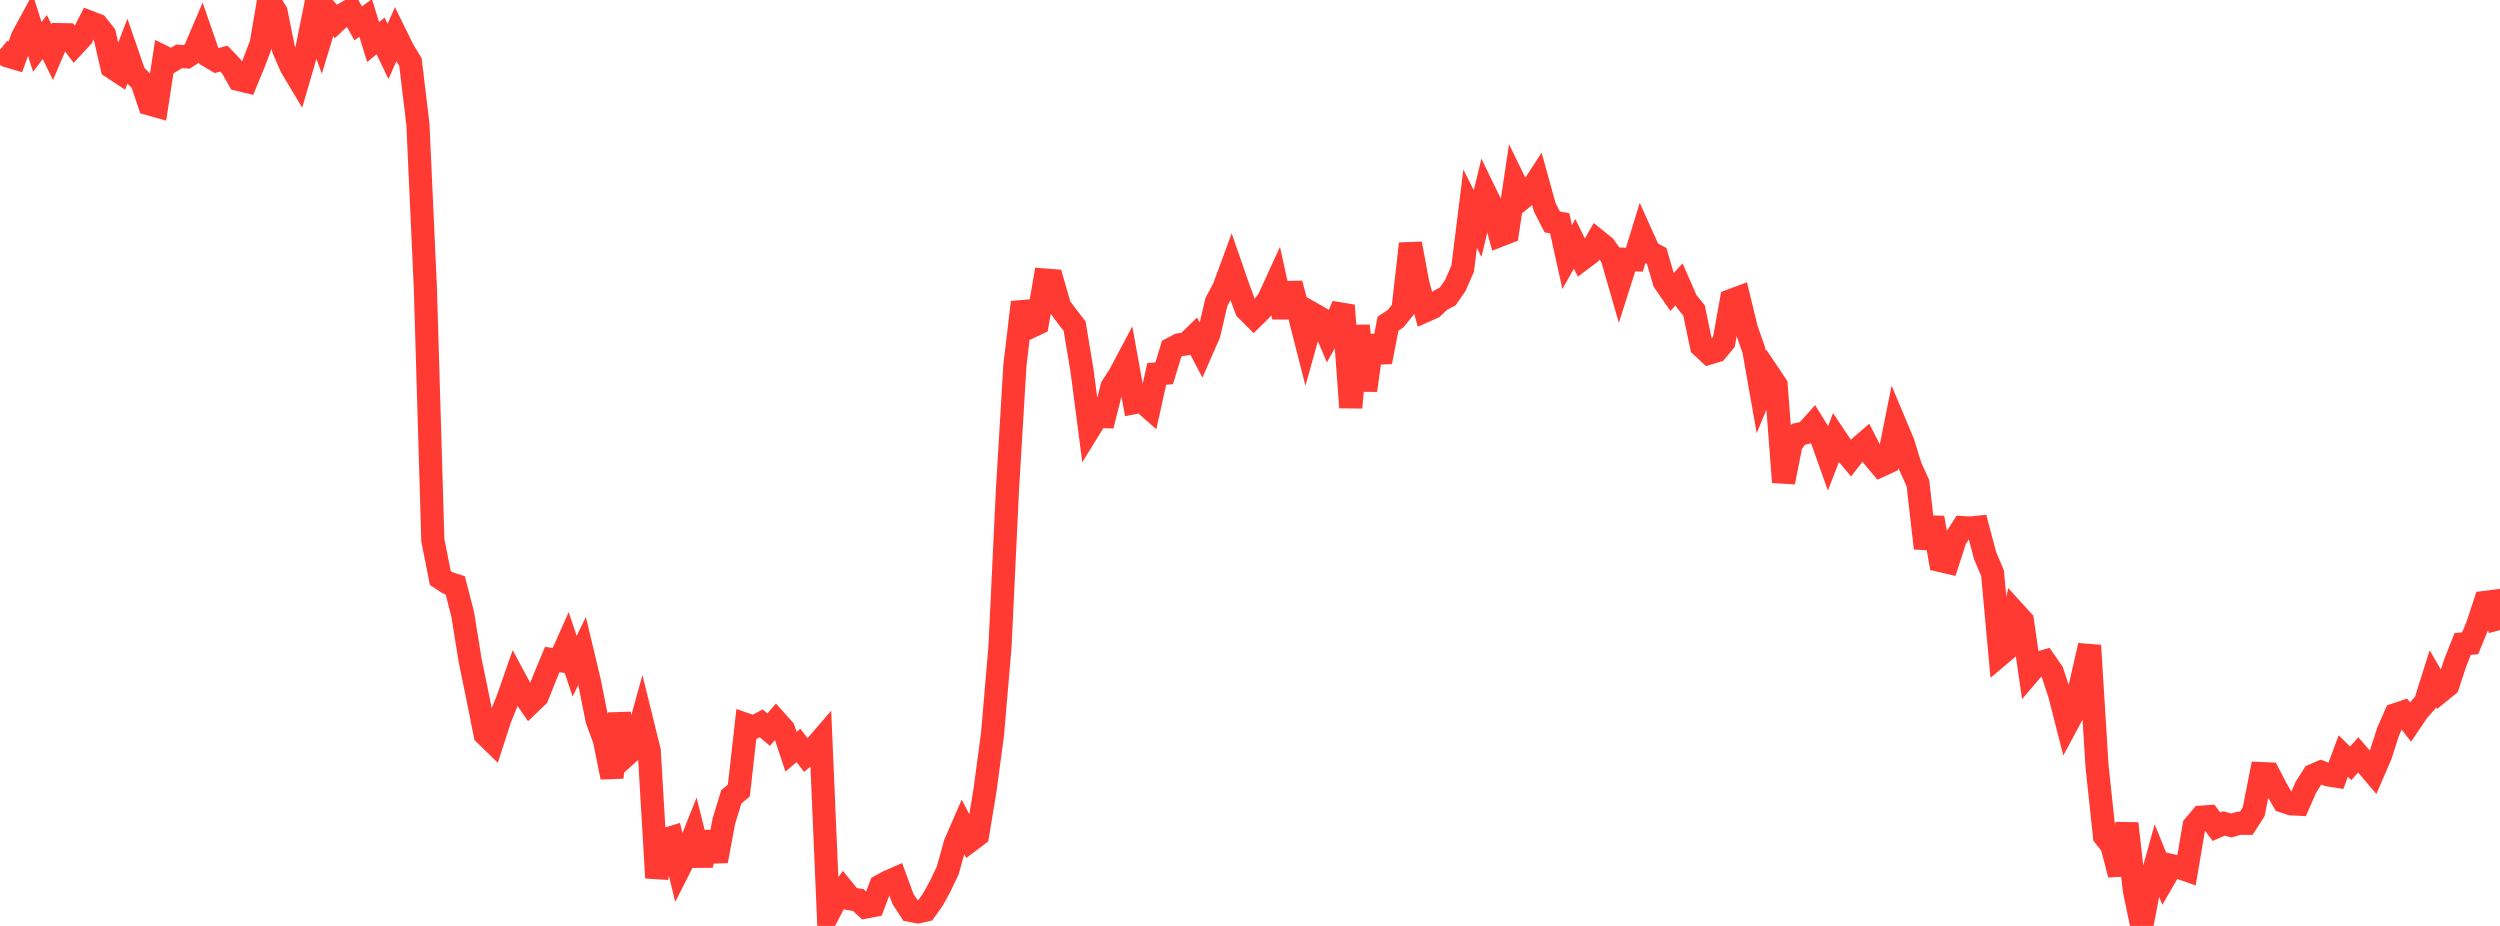 <?xml version="1.0" standalone="no"?>
<!DOCTYPE svg PUBLIC "-//W3C//DTD SVG 1.1//EN" "http://www.w3.org/Graphics/SVG/1.1/DTD/svg11.dtd">

<svg width="135" height="50" viewBox="0 0 135 50" preserveAspectRatio="none" 
  xmlns="http://www.w3.org/2000/svg"
  xmlns:xlink="http://www.w3.org/1999/xlink">


<polyline points="0.0, 2.683 0.403, 3.016 0.806, 3.134 1.209, 2.012 1.612, 1.267 2.015, 2.535 2.418, 1.998 2.821, 2.82 3.224, 1.87 3.627, 1.877 4.03, 2.42 4.433, 1.986 4.836, 1.198 5.239, 1.353 5.642, 1.86 6.045, 3.628 6.448, 3.894 6.851, 2.836 7.254, 4.005 7.657, 4.409 8.06, 5.607 8.463, 5.721 8.866, 3.092 9.269, 3.291 9.672, 3.041 10.075, 3.072 10.478, 2.814 10.881, 1.872 11.284, 3.035 11.687, 3.274 12.09, 3.164 12.493, 3.586 12.896, 4.295 13.299, 4.393 13.701, 3.42 14.104, 2.364 14.507, 0.0 14.91, 0.648 15.313, 2.658 15.716, 3.591 16.119, 4.266 16.522, 2.883 16.925, 0.887 17.328, 2.003 17.731, 0.679 18.134, 1.155 18.537, 0.776 18.94, 0.545 19.343, 1.263 19.746, 0.971 20.149, 2.272 20.552, 1.938 20.955, 2.777 21.358, 1.866 21.761, 2.687 22.164, 3.351 22.567, 6.71 22.97, 15.552 23.373, 29.164 23.776, 31.212 24.179, 31.475 24.582, 31.604 24.985, 33.165 25.388, 35.665 25.791, 37.625 26.194, 39.647 26.597, 40.041 27.0, 38.802 27.403, 37.804 27.806, 36.653 28.209, 37.4 28.612, 37.985 29.015, 37.599 29.418, 36.586 29.821, 35.617 30.224, 35.673 30.627, 34.771 31.03, 35.973 31.433, 35.153 31.836, 36.846 32.239, 38.872 32.642, 39.962 33.045, 41.975 33.448, 38.541 33.851, 40.746 34.254, 40.383 34.657, 38.921 35.06, 40.551 35.463, 47.403 35.866, 45.355 36.269, 45.23 36.672, 46.907 37.075, 46.11 37.478, 45.1 37.881, 46.721 38.284, 44.957 38.687, 46.494 39.09, 44.333 39.493, 43.024 39.896, 42.692 40.299, 39.134 40.701, 39.276 41.104, 39.06 41.507, 39.401 41.91, 38.936 42.313, 39.388 42.716, 40.593 43.119, 40.252 43.522, 40.785 43.925, 40.449 44.328, 39.98 44.731, 49.342 45.134, 48.577 45.537, 48.042 45.94, 48.538 46.343, 48.6 46.746, 48.977 47.149, 48.9 47.552, 47.84 47.955, 47.619 48.358, 47.443 48.761, 48.545 49.164, 49.162 49.567, 49.241 49.97, 49.149 50.373, 48.582 50.776, 47.847 51.179, 46.998 51.582, 45.552 51.985, 44.626 52.388, 45.392 52.791, 45.09 53.194, 42.648 53.597, 39.636 54.0, 34.921 54.403, 26.443 54.806, 19.714 55.209, 16.326 55.612, 17.663 56.015, 17.473 56.418, 15.121 56.821, 15.153 57.224, 16.549 57.627, 17.095 58.03, 17.613 58.433, 20.04 58.836, 23.136 59.239, 22.482 59.642, 22.498 60.045, 20.892 60.448, 20.273 60.851, 19.511 61.254, 21.738 61.657, 21.657 62.06, 22.011 62.463, 20.189 62.866, 20.157 63.269, 18.834 63.672, 18.622 64.075, 18.566 64.478, 18.176 64.881, 18.948 65.284, 18.028 65.687, 16.305 66.09, 15.55 66.493, 14.456 66.896, 15.618 67.299, 16.708 67.701, 17.109 68.104, 16.712 68.507, 16.168 68.91, 15.288 69.313, 17.119 69.716, 15.313 70.119, 16.833 70.522, 18.413 70.925, 16.973 71.328, 17.204 71.731, 18.154 72.134, 17.441 72.537, 16.496 72.94, 22.005 73.343, 17.595 73.746, 21.081 74.149, 18.147 74.552, 19.541 74.955, 17.477 75.358, 17.214 75.761, 16.715 76.164, 13.16 76.567, 15.326 76.97, 16.779 77.373, 16.6 77.776, 16.219 78.179, 16.005 78.582, 15.425 78.985, 14.506 79.388, 11.271 79.791, 12.071 80.194, 10.404 80.597, 11.232 81.0, 12.704 81.403, 12.548 81.806, 9.868 82.209, 10.696 82.612, 10.365 83.015, 9.745 83.418, 11.198 83.821, 11.984 84.224, 12.057 84.627, 13.88 85.03, 13.166 85.433, 13.988 85.836, 13.687 86.239, 12.988 86.642, 13.313 87.045, 13.88 87.448, 15.278 87.851, 14.007 88.254, 14.026 88.657, 12.718 89.06, 13.612 89.463, 13.824 89.866, 15.209 90.269, 15.791 90.672, 15.351 91.075, 16.271 91.478, 16.766 91.881, 18.692 92.284, 19.067 92.687, 18.946 93.09, 18.461 93.493, 16.226 93.896, 16.075 94.299, 17.743 94.701, 18.889 95.104, 21.17 95.507, 20.194 95.91, 20.794 96.313, 26.039 96.716, 23.982 97.119, 23.449 97.522, 23.362 97.925, 22.913 98.328, 23.562 98.731, 24.696 99.134, 23.654 99.537, 24.255 99.94, 24.736 100.343, 24.224 100.746, 23.874 101.149, 24.658 101.552, 25.137 101.955, 24.949 102.358, 22.943 102.761, 23.903 103.164, 25.205 103.567, 26.092 103.97, 29.601 104.373, 27.96 104.776, 30.267 105.179, 30.361 105.582, 29.115 105.985, 28.491 106.388, 28.515 106.791, 28.473 107.194, 30 107.597, 30.951 108.0, 35.352 108.403, 35.012 108.806, 33.083 109.209, 33.527 109.612, 36.3 110.015, 35.828 110.418, 35.709 110.821, 36.288 111.224, 37.508 111.627, 39.087 112.03, 38.336 112.433, 36.623 112.836, 34.858 113.239, 41.365 113.642, 45.149 114.045, 45.667 114.448, 47.23 114.851, 44.469 115.254, 48.062 115.657, 50.0 116.06, 47.896 116.463, 46.447 116.866, 47.441 117.269, 46.746 117.672, 46.839 118.075, 46.98 118.478, 44.606 118.881, 44.126 119.284, 44.099 119.687, 44.64 120.09, 44.467 120.493, 44.576 120.896, 44.456 121.299, 44.457 121.701, 43.83 122.104, 41.773 122.507, 41.79 122.91, 42.568 123.313, 43.269 123.716, 43.404 124.119, 43.425 124.522, 42.503 124.925, 41.869 125.328, 41.694 125.731, 41.845 126.134, 41.908 126.537, 40.826 126.94, 41.221 127.343, 40.762 127.746, 41.231 128.149, 41.705 128.552, 40.771 128.955, 39.517 129.358, 38.593 129.761, 38.458 130.164, 38.985 130.567, 38.389 130.97, 37.932 131.373, 36.648 131.776, 37.34 132.179, 37.014 132.582, 35.798 132.985, 34.772 133.388, 34.738 133.791, 33.758 134.194, 32.53 134.597, 32.478 135.0, 34.029" fill="none" stroke="#ff3a33" stroke-width="1.25"/>

</svg>